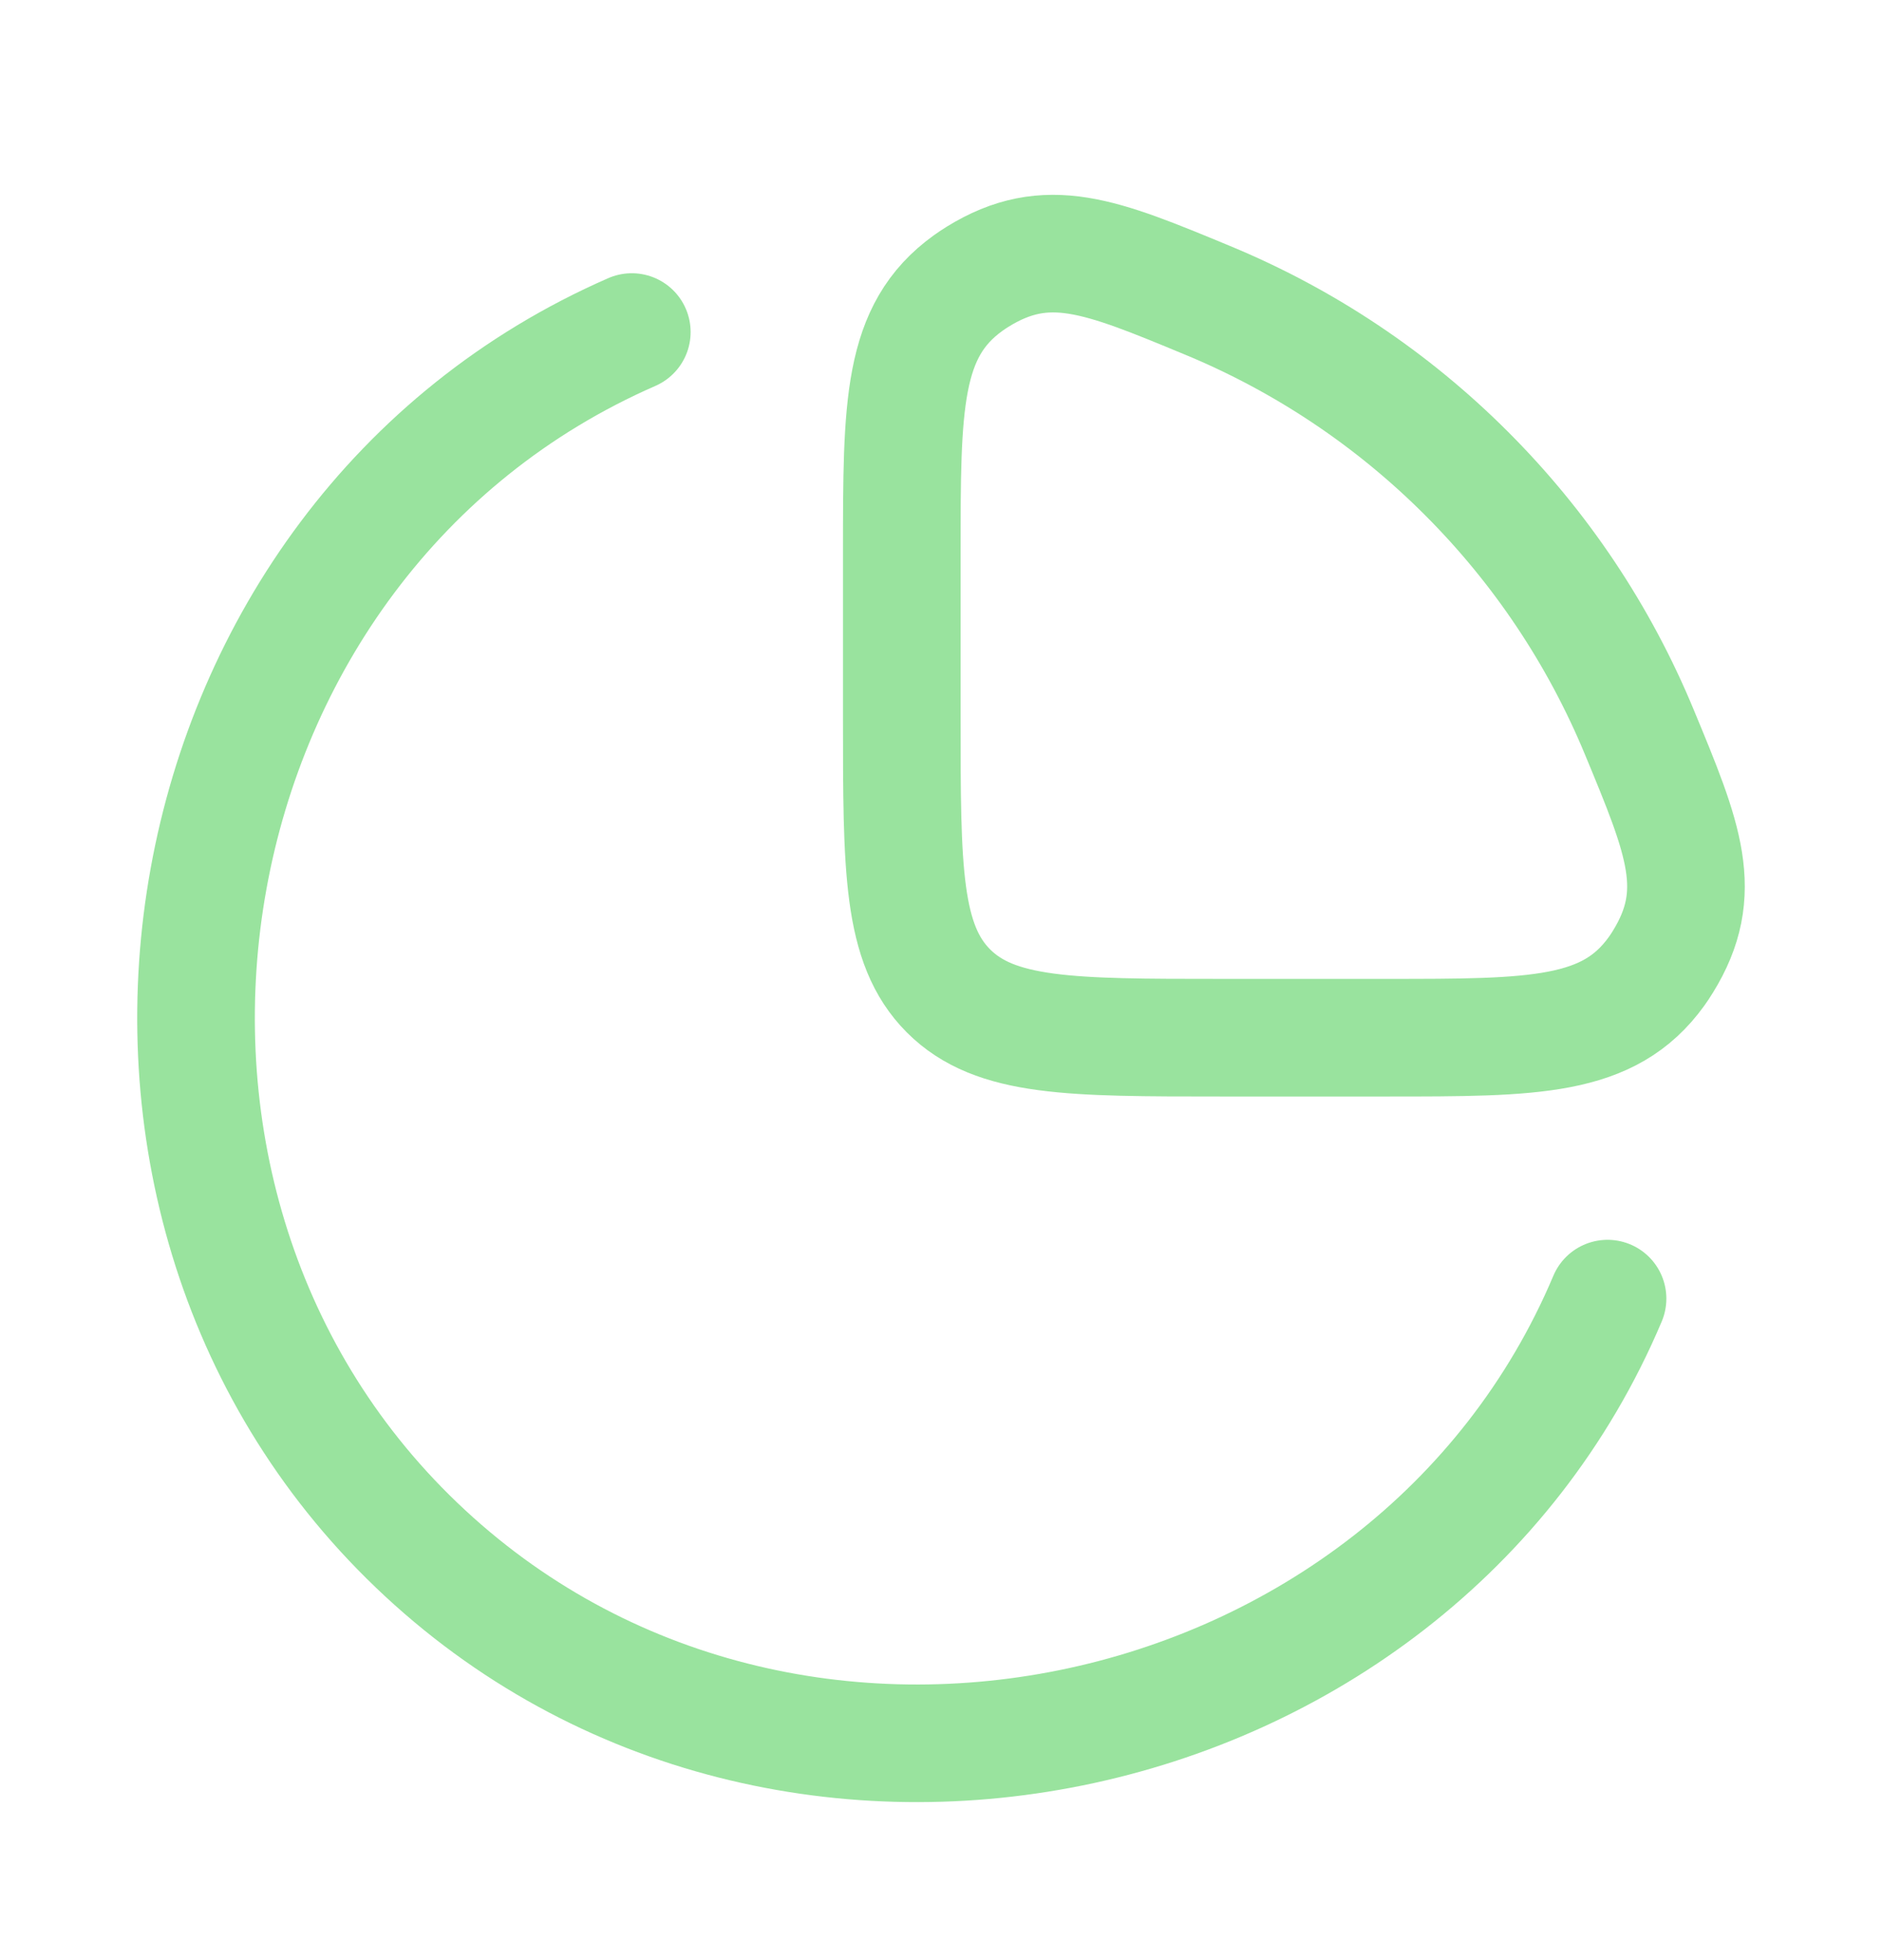 <svg width="24" height="25" viewBox="0 0 24 25" fill="none" xmlns="http://www.w3.org/2000/svg">
<path d="M20.5 16.563C17.998 22.491 9.864 24.218 5.201 19.599C0.629 15.07 2.045 6.864 8.057 4.235" stroke="#99E39E" stroke-width="1.5" stroke-linecap="round"/>
<path d="M17.683 13.235C19.571 13.235 20.515 13.235 21.124 12.39C21.147 12.358 21.185 12.302 21.205 12.268C21.753 11.382 21.471 10.701 20.906 9.339C20.395 8.103 19.645 6.981 18.699 6.036C17.754 5.09 16.631 4.34 15.396 3.829C14.034 3.264 13.353 2.982 12.466 3.53C12.433 3.55 12.377 3.588 12.345 3.611C11.5 4.22 11.5 5.164 11.5 7.052V9.162C11.5 11.082 11.5 12.042 12.096 12.639C12.693 13.235 13.653 13.235 15.572 13.235H17.683Z" stroke="#99E39E" stroke-width="1.5"/>
</svg>
